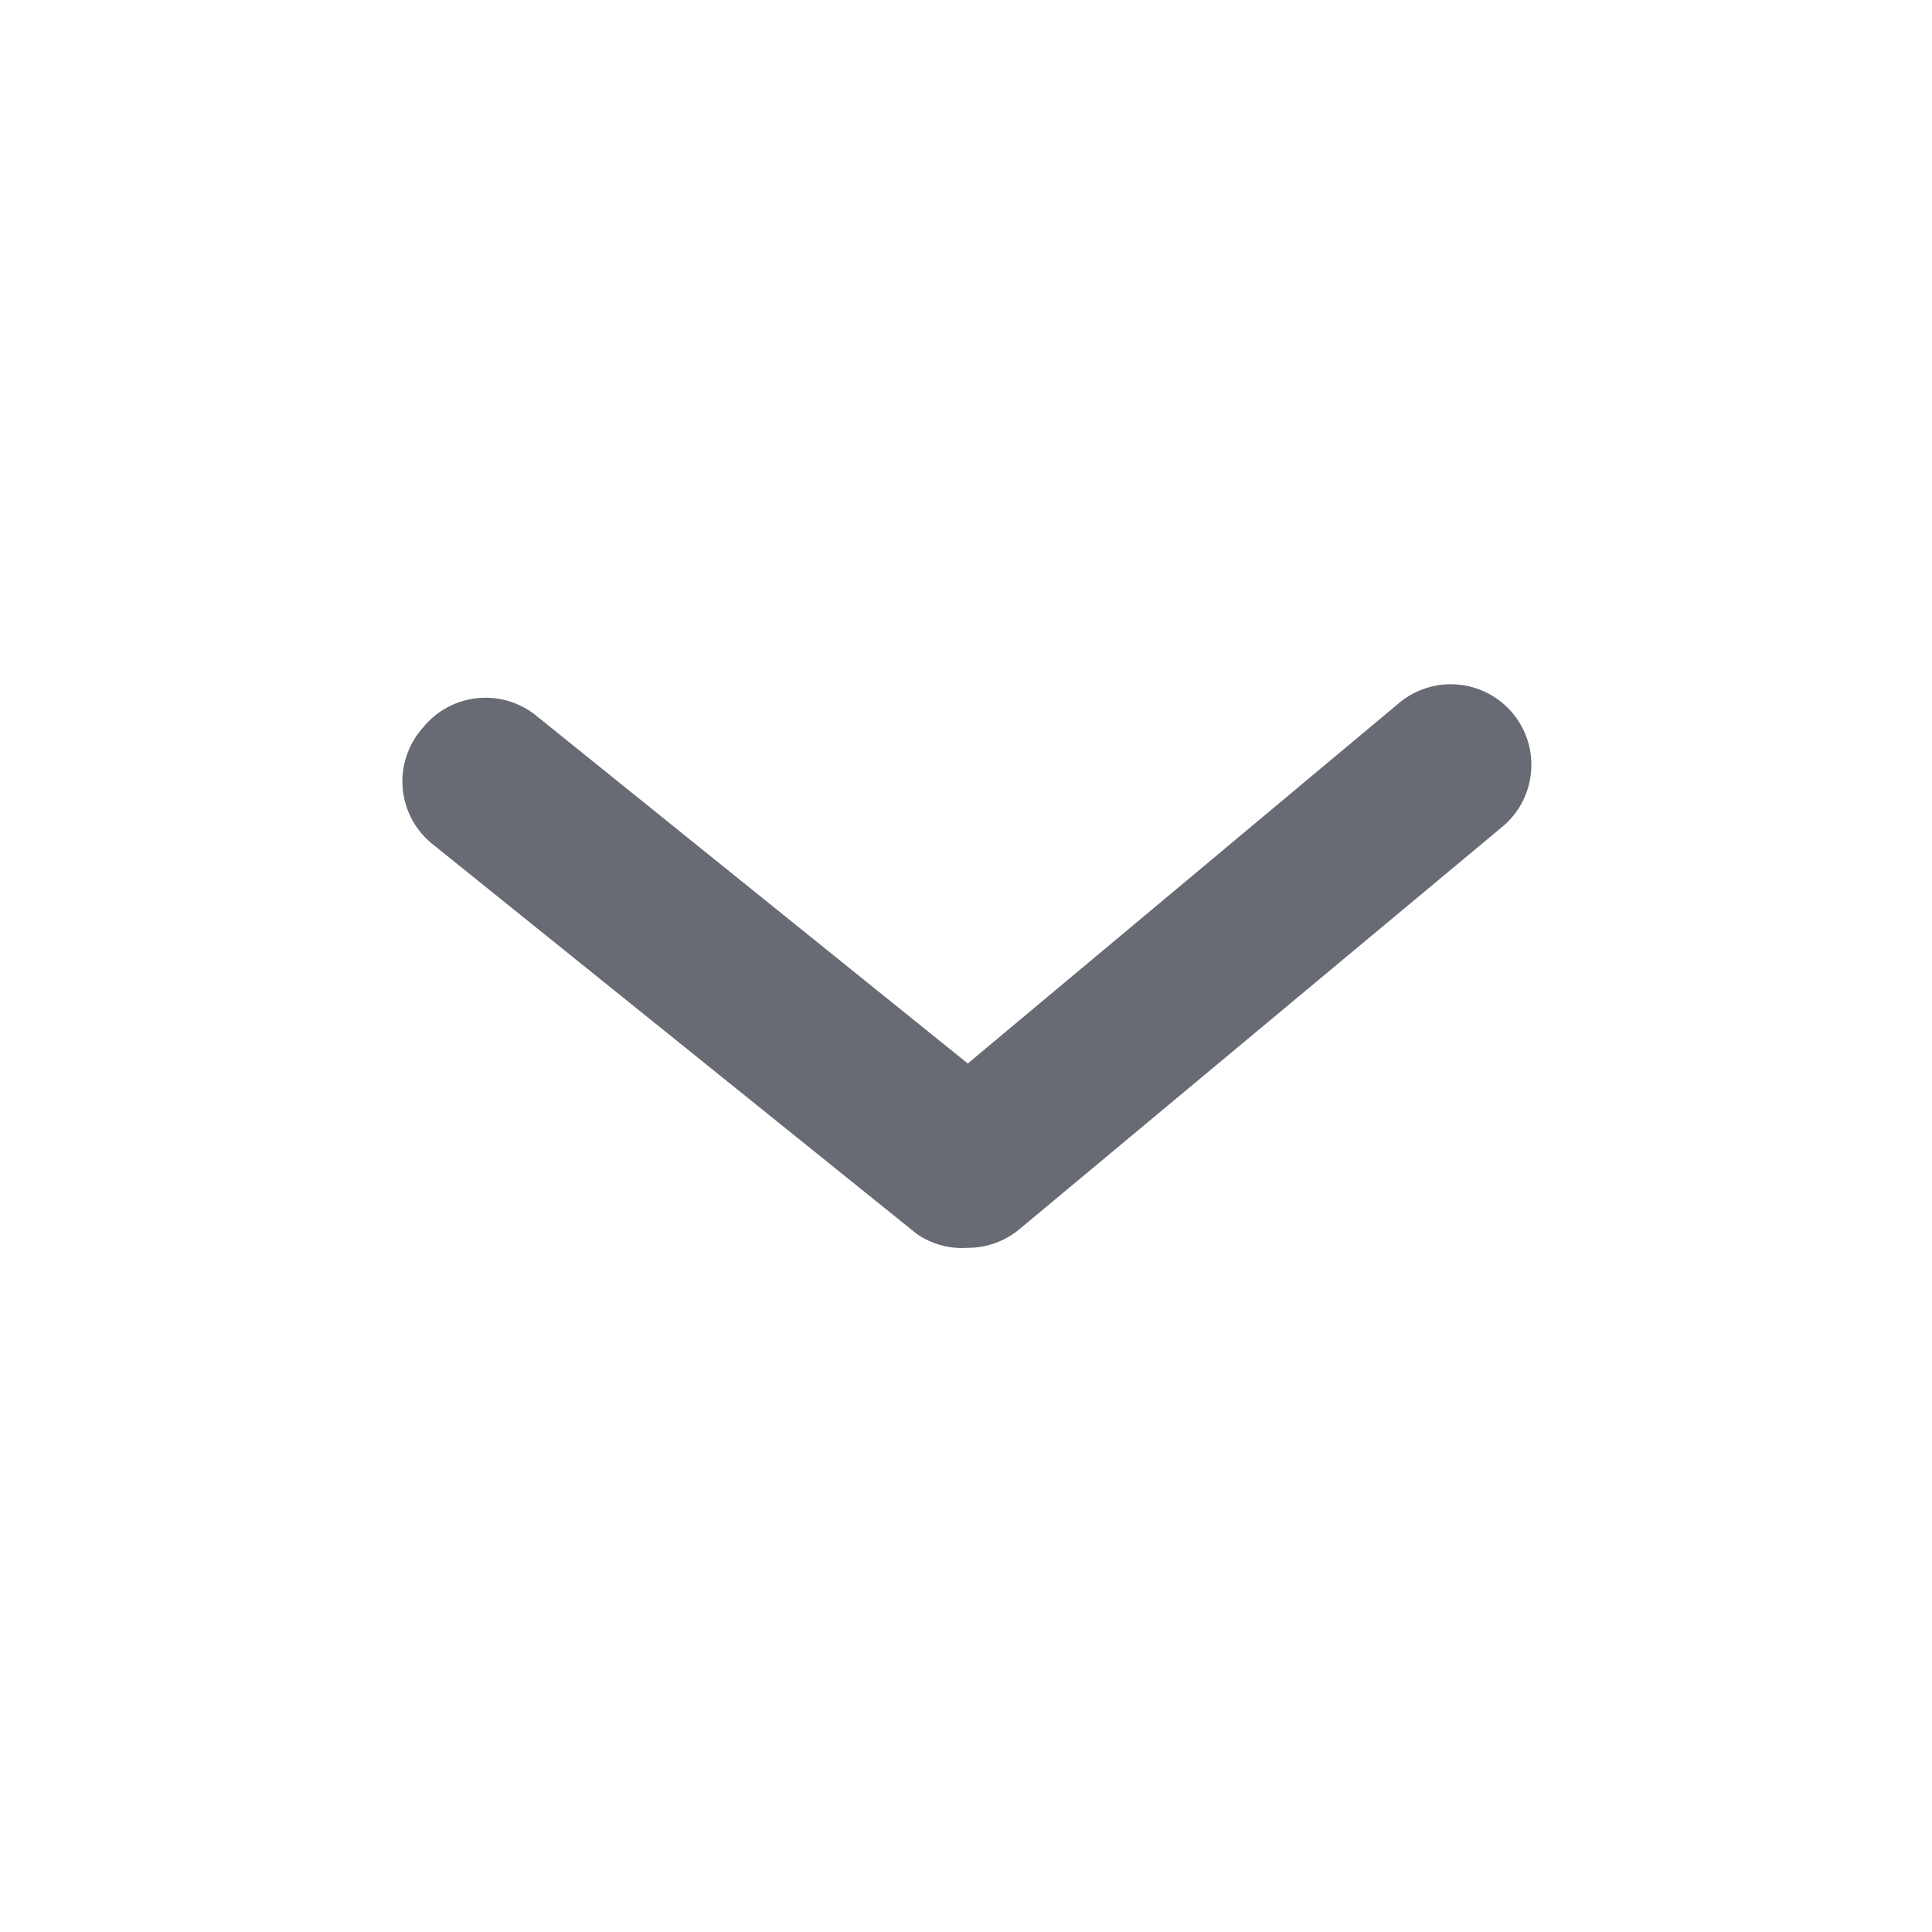 <svg xmlns="http://www.w3.org/2000/svg" width="24" height="24" viewBox="0 0 24 24" fill="none">
  <path d="M12.022 15.501C12.256 15.502 12.482 15.42 12.662 15.271L18.662 10.271C19.087 9.918 19.146 9.287 18.792 8.861C18.439 8.436 17.807 8.378 17.382 8.731L12.022 13.211L6.662 8.891C6.456 8.723 6.191 8.645 5.926 8.673C5.661 8.701 5.419 8.834 5.252 9.041C5.067 9.249 4.977 9.525 5.003 9.802C5.03 10.079 5.171 10.332 5.392 10.501L11.392 15.331C11.577 15.457 11.799 15.517 12.022 15.501Z" fill="#686B74"/>
</svg>